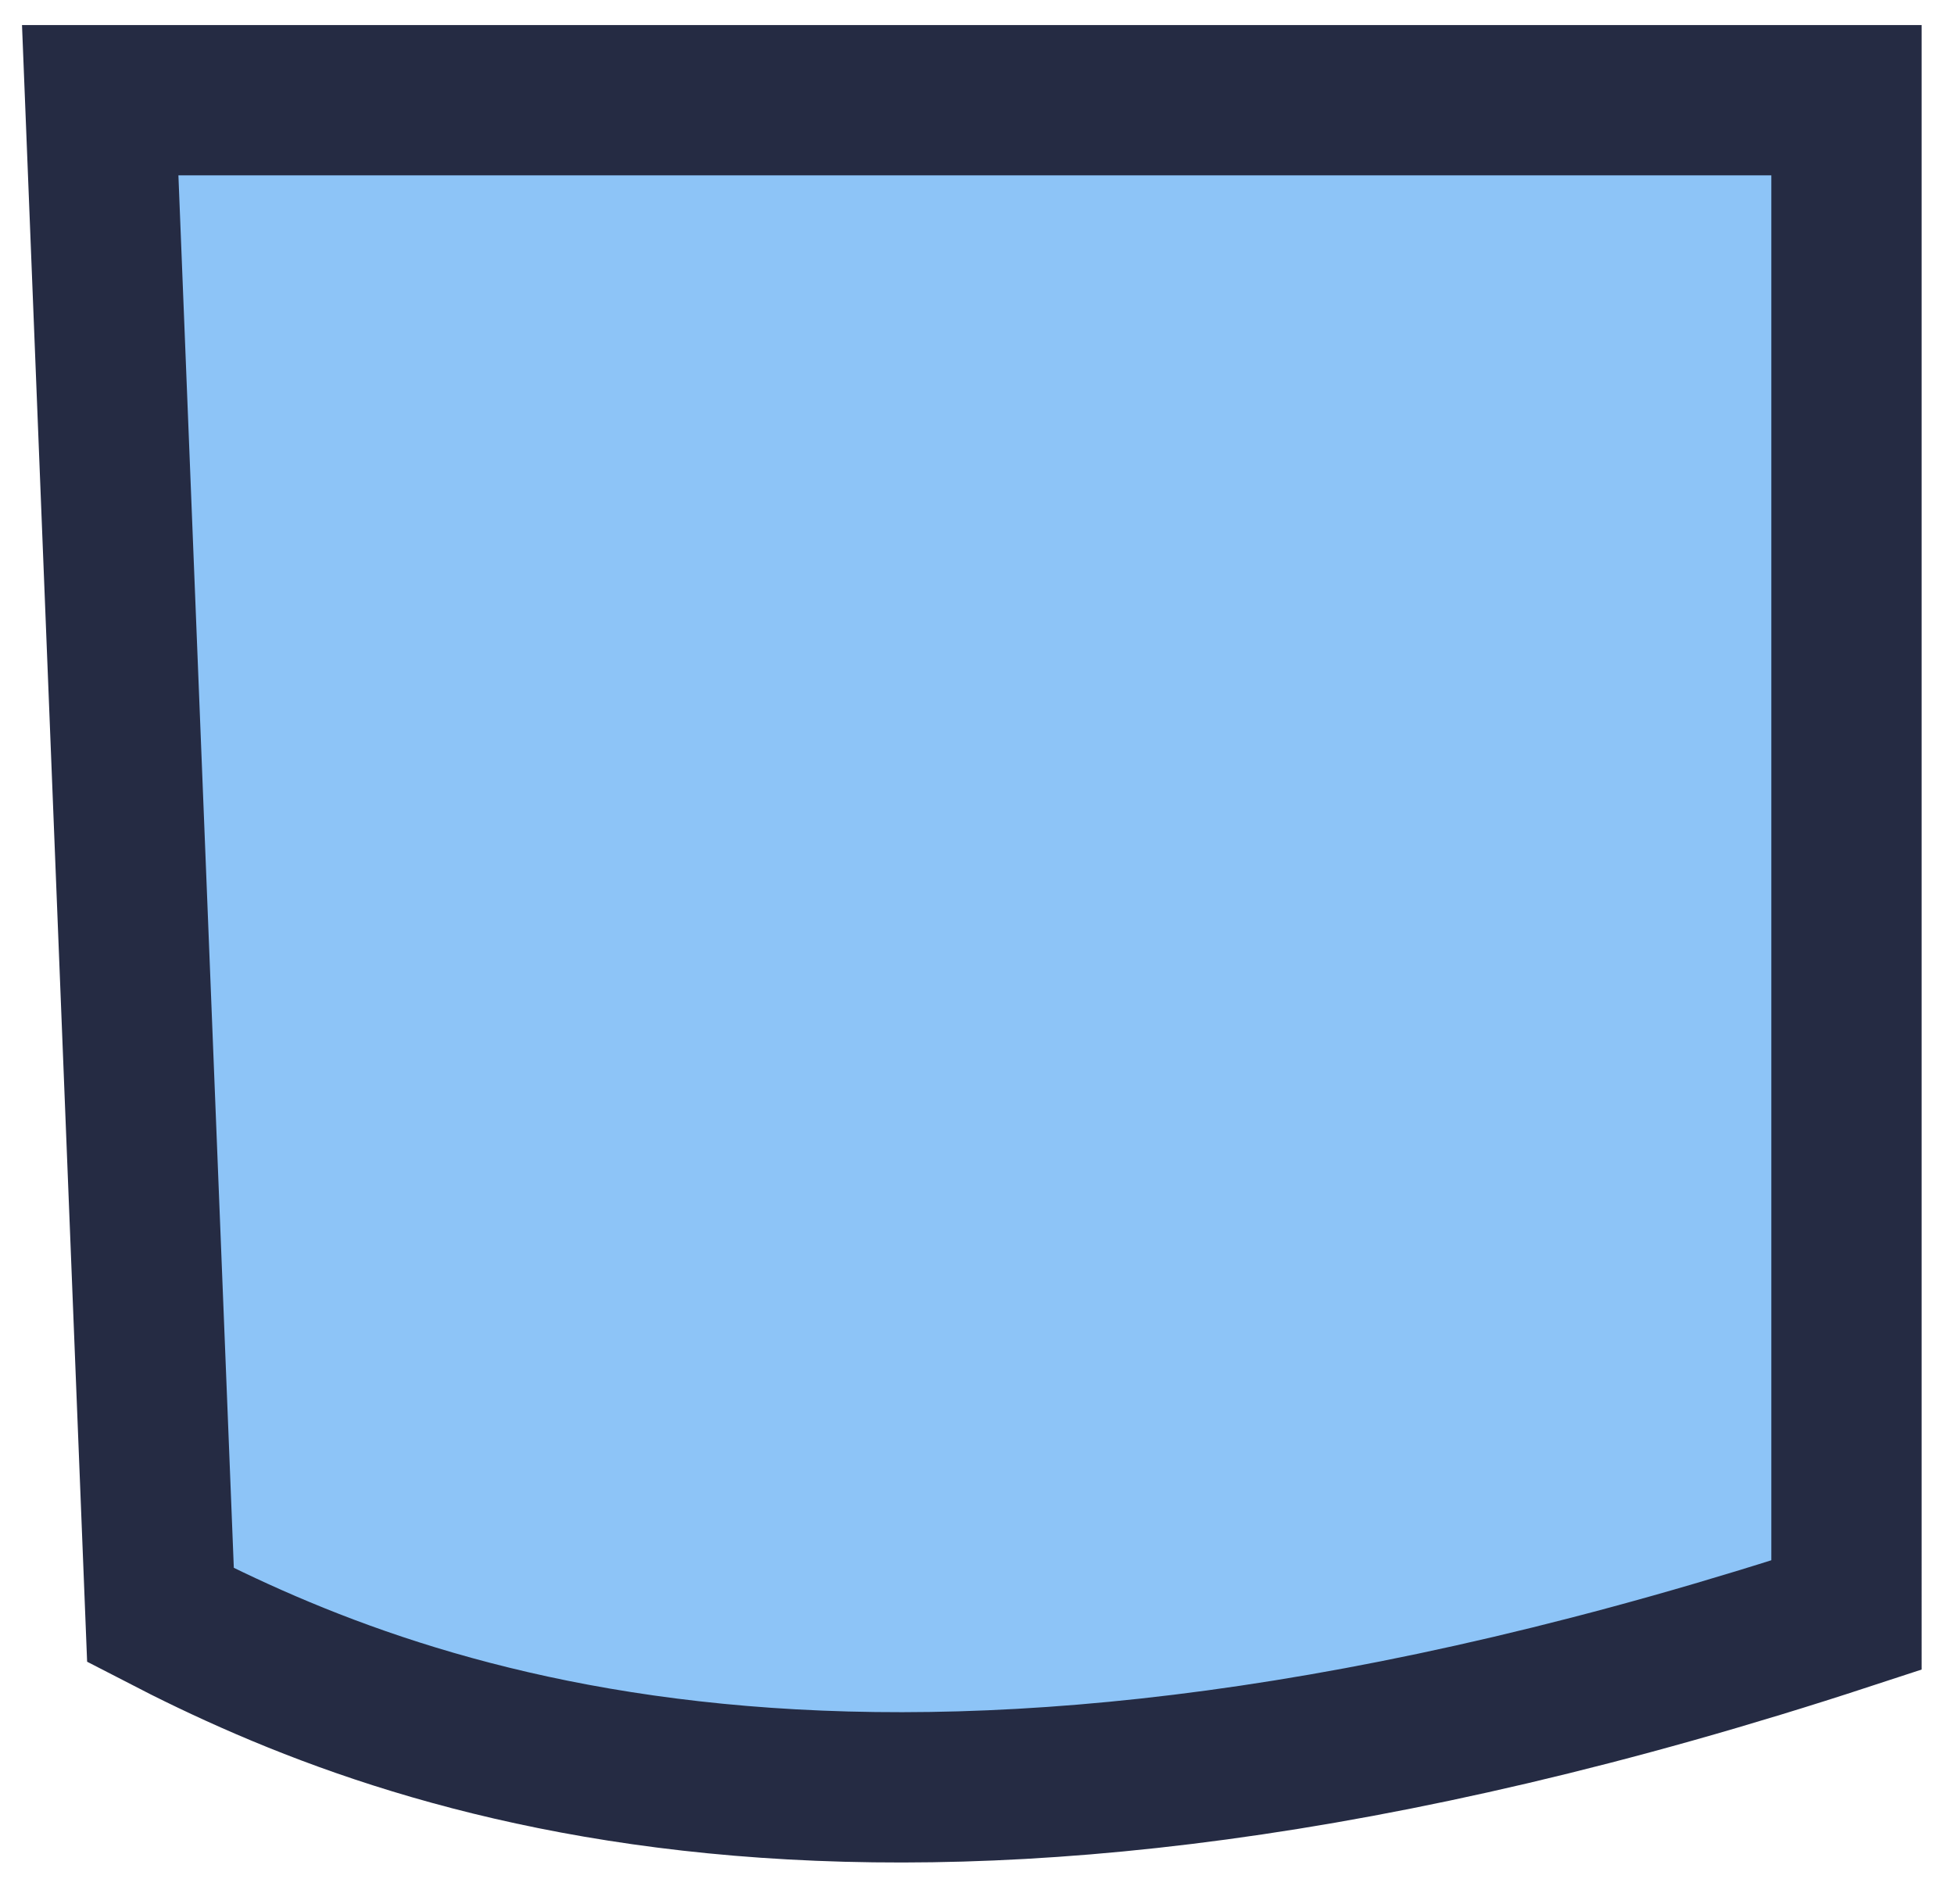 <?xml version="1.0" encoding="UTF-8"?> <svg xmlns="http://www.w3.org/2000/svg" xmlns:v="https://vecta.io/nano" width="39" height="38" fill="none"> <path d="M36.854 2H2l1.203 30.235c5.013 2.595 14.643 6.227 33.651 0V2z" fill="#1c8af0" fill-opacity=".5" stroke="#252b43" stroke-width="3"></path> </svg> 